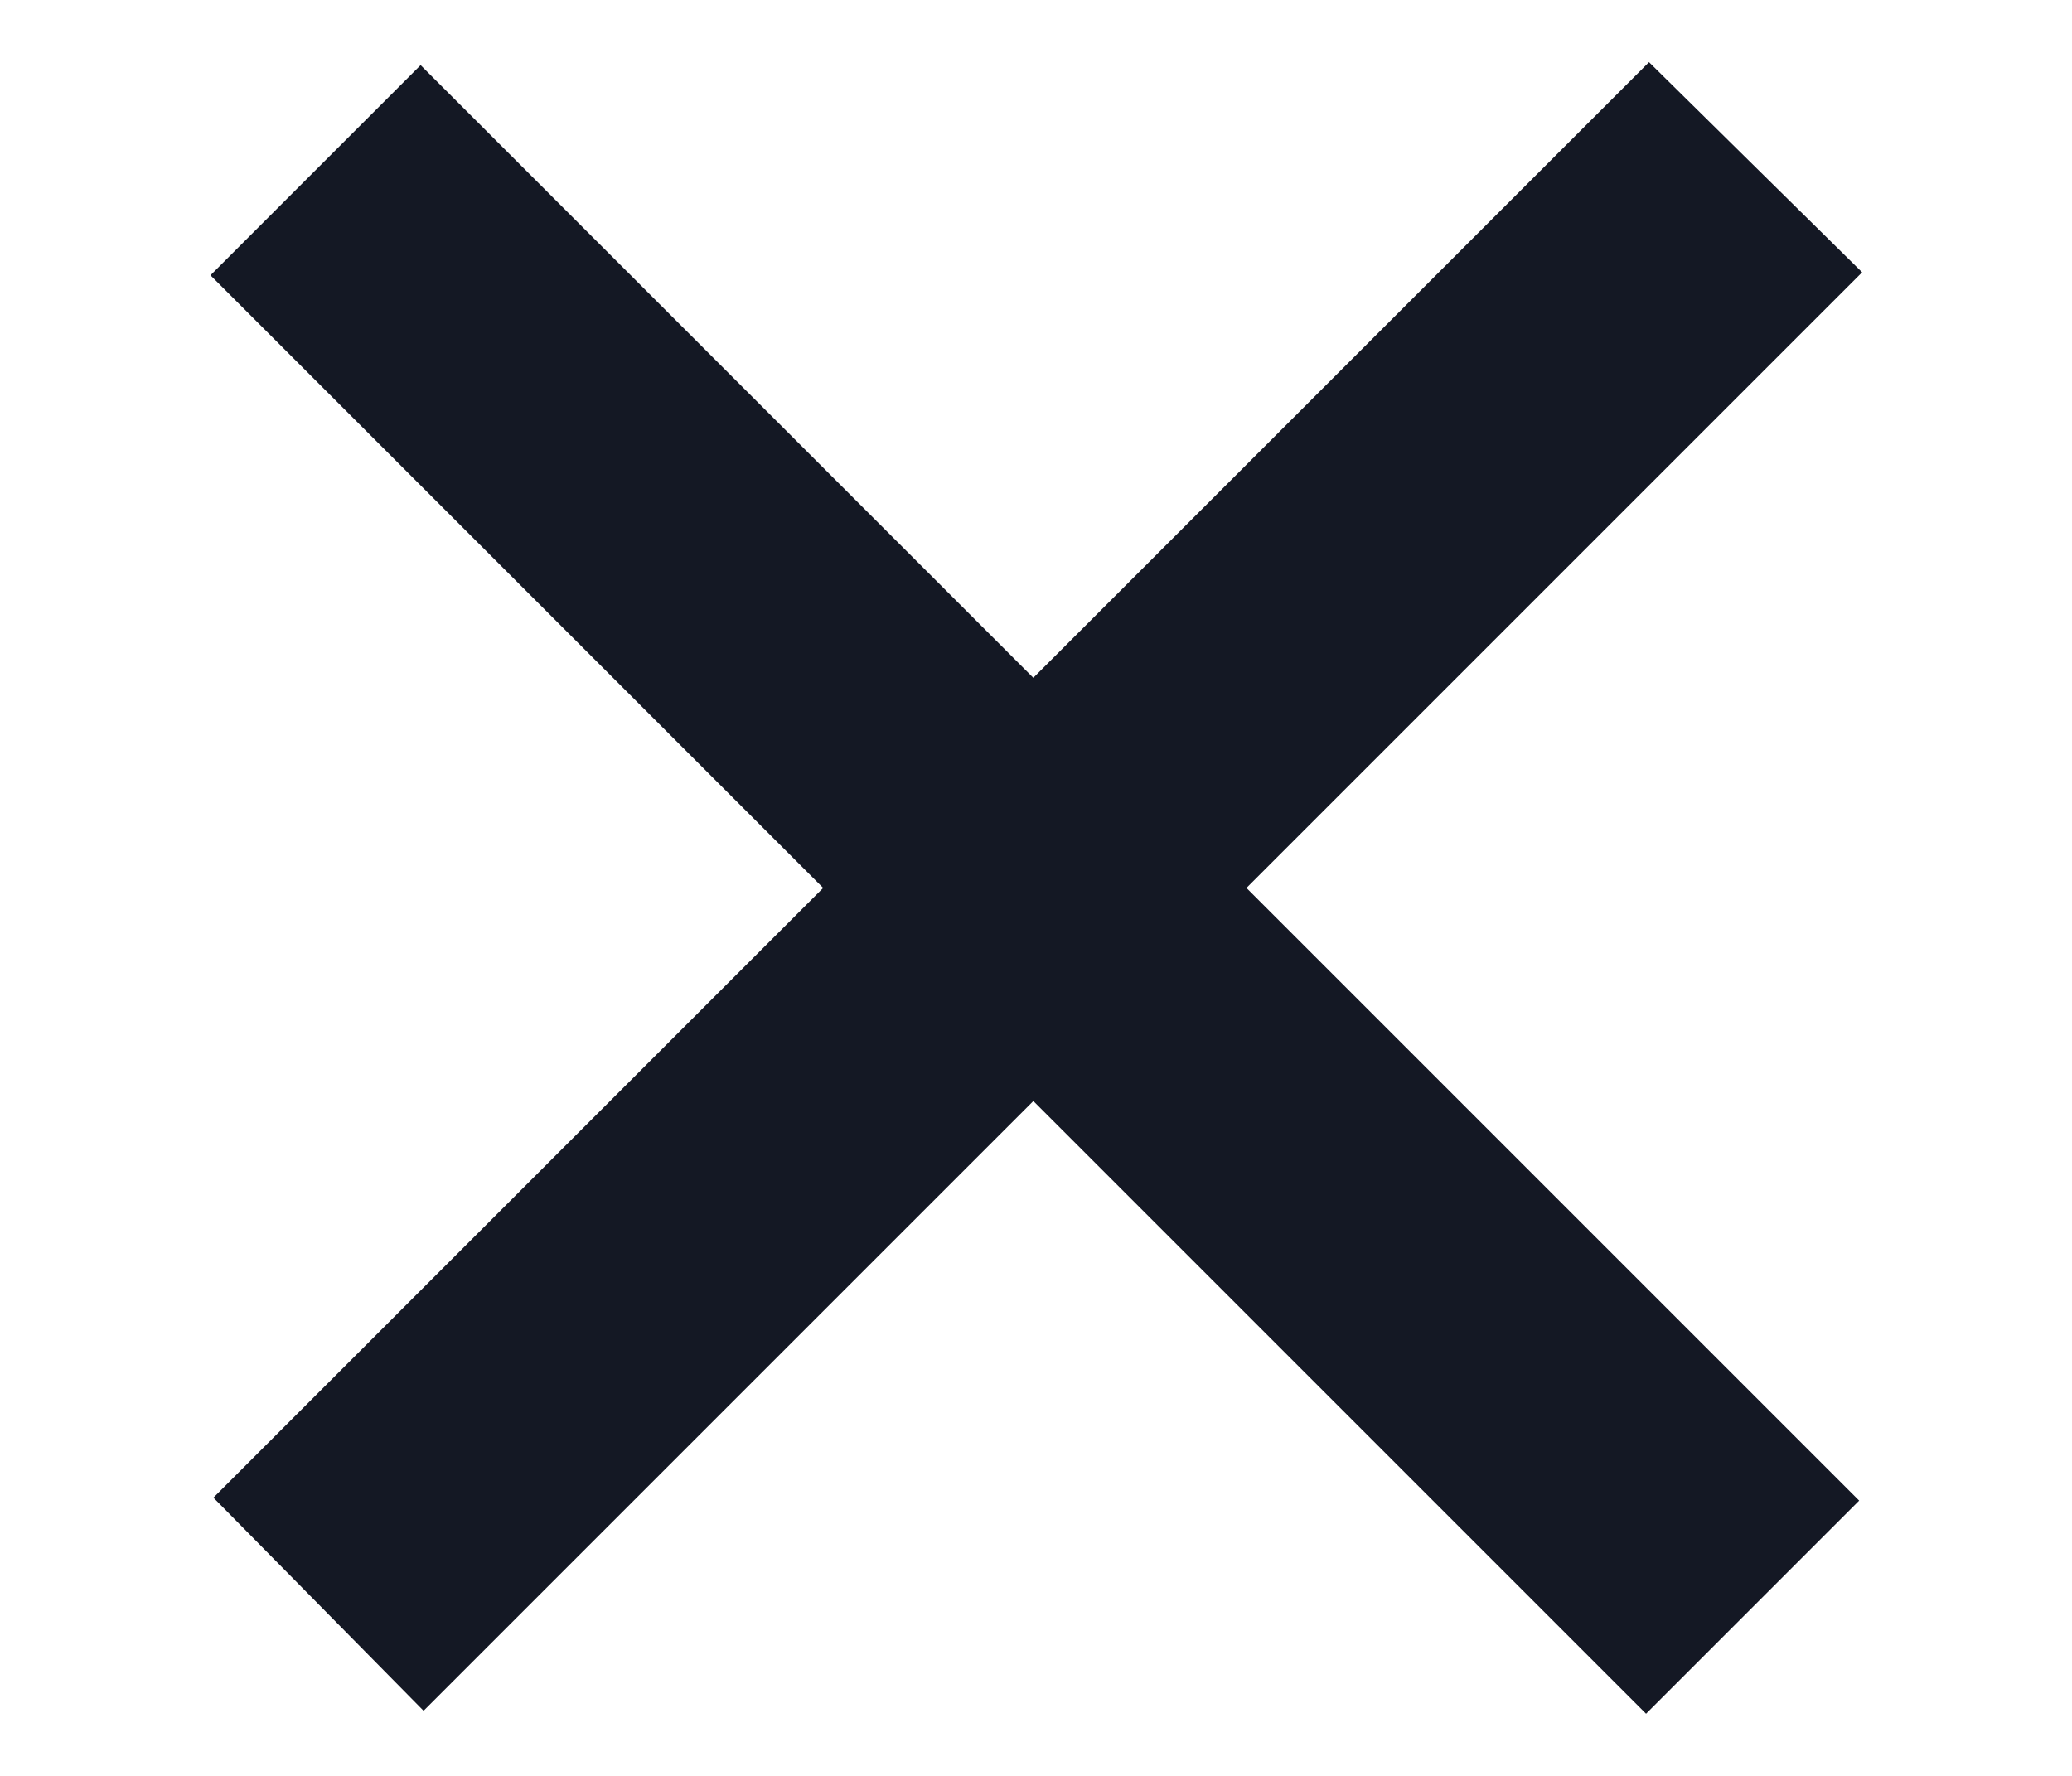 <svg width="7" height="6" viewBox="0 0 7 6" fill="none" xmlns="http://www.w3.org/2000/svg">
  <path d="M6.291 0.92L5.571 0.21L3.491 2.29L1.421 0.22L0.711 0.93L2.781 3L0.721 5.06L1.431 5.78L3.491 3.72L5.561 5.79L6.281 5.07L4.211 3L6.291 0.92Z" fill="#141824"/>
</svg>
